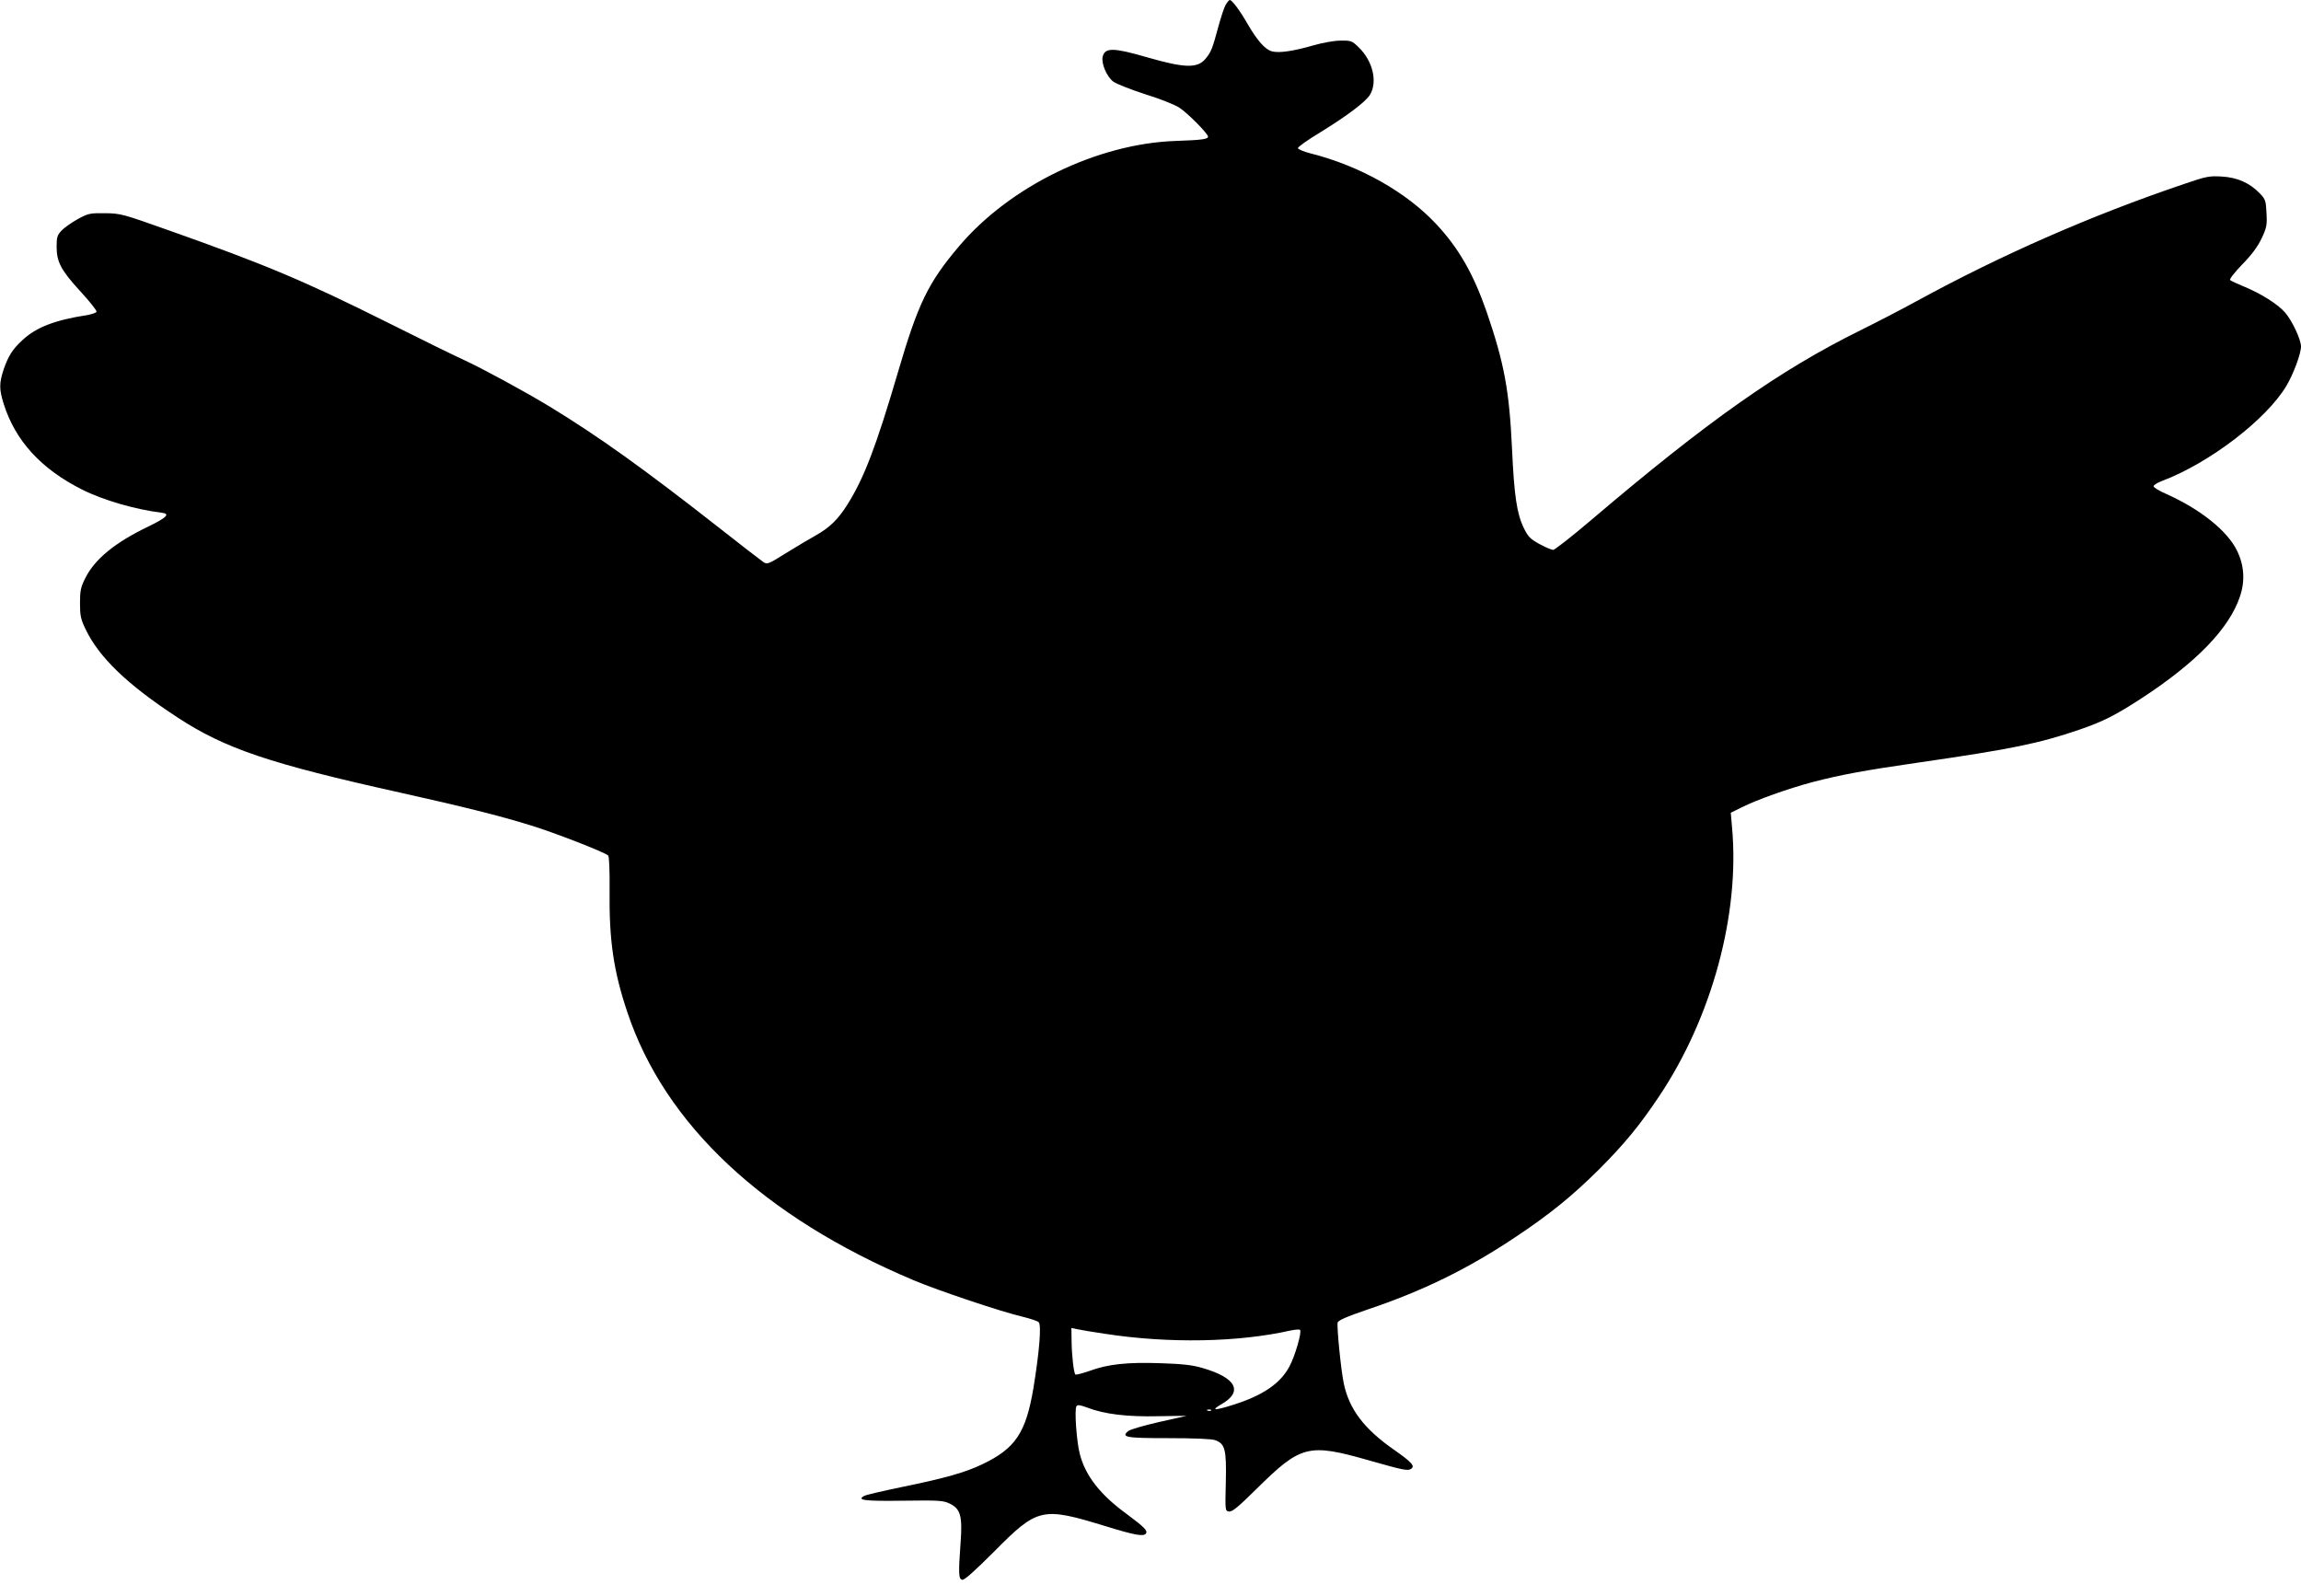 <?xml version="1.0" standalone="no"?>
<!DOCTYPE svg PUBLIC "-//W3C//DTD SVG 20010904//EN"
 "http://www.w3.org/TR/2001/REC-SVG-20010904/DTD/svg10.dtd">
<svg version="1.0" xmlns="http://www.w3.org/2000/svg"
 width="1280pt" height="888pt" viewBox="0 0 1280 888"
 preserveAspectRatio="xMidYMid meet">
<g transform="translate(0,888) scale(0.1,-0.1)"
fill="#000000" stroke="none">
<path d="M6818 8853 c-9 -16 -27 -71 -41 -123 -33 -122 -40 -140 -71 -177 -45
-54 -115 -52 -324 8 -189 55 -235 55 -248 4 -9 -37 22 -111 59 -139 18 -13 97
-44 177 -70 84 -26 165 -58 192 -76 48 -32 158 -144 158 -160 0 -14 -32 -19
-180 -24 -436 -15 -923 -252 -1206 -587 -171 -202 -227 -317 -339 -700 -122
-415 -188 -587 -280 -734 -53 -85 -101 -131 -180 -175 -33 -18 -106 -62 -163
-97 -96 -60 -104 -64 -125 -50 -12 8 -130 99 -262 203 -410 321 -655 496 -925
661 -142 86 -376 213 -478 260 -43 19 -232 112 -422 207 -469 234 -679 323
-1225 516 -251 89 -263 93 -350 94 -84 1 -94 -1 -151 -32 -34 -19 -75 -47 -90
-63 -26 -27 -29 -38 -29 -92 0 -85 25 -131 135 -251 50 -54 89 -104 87 -110
-2 -6 -26 -14 -53 -19 -178 -27 -283 -68 -358 -138 -56 -51 -80 -89 -106 -165
-25 -76 -25 -110 1 -192 65 -205 208 -361 437 -476 115 -58 298 -111 441 -128
50 -6 29 -27 -72 -76 -186 -89 -302 -183 -354 -291 -24 -47 -28 -69 -28 -136
0 -69 4 -89 31 -145 75 -157 232 -308 510 -490 267 -175 514 -258 1244 -420
341 -76 547 -127 718 -180 135 -41 417 -151 435 -169 6 -6 9 -81 8 -198 -3
-272 22 -446 99 -674 208 -624 758 -1139 1591 -1490 137 -58 492 -177 609
-204 41 -10 81 -23 88 -30 16 -15 4 -163 -29 -365 -42 -250 -100 -337 -284
-425 -93 -45 -209 -78 -444 -126 -106 -22 -202 -44 -213 -50 -45 -24 0 -30
215 -27 205 3 225 1 262 -17 58 -29 69 -69 59 -210 -13 -180 -12 -209 9 -213
12 -2 68 48 175 155 245 247 267 252 623 143 162 -50 212 -59 224 -40 10 16
-11 36 -106 107 -149 108 -231 214 -262 334 -18 66 -31 249 -19 266 6 10 20 8
60 -7 96 -37 224 -52 395 -48 86 1 157 3 157 2 0 0 -68 -16 -151 -34 -83 -19
-160 -41 -172 -50 -43 -35 -15 -40 222 -40 141 0 240 -4 260 -11 56 -20 64
-51 60 -233 -4 -160 -4 -161 18 -164 17 -3 52 26 150 123 251 248 290 258 633
160 187 -53 211 -58 229 -46 24 15 6 36 -91 104 -170 118 -253 228 -283 372
-16 78 -39 312 -34 338 3 12 50 33 165 72 307 103 558 226 819 400 196 130
322 233 470 380 142 142 228 247 336 409 293 439 448 1013 404 1493 l-7 82 59
29 c84 43 263 106 394 141 162 42 286 65 604 111 505 73 660 105 882 181 131
45 201 80 348 176 303 198 486 387 545 564 30 86 24 175 -16 256 -54 111 -205
231 -393 315 -39 17 -71 36 -71 43 0 7 21 20 48 30 262 99 579 341 691 529 39
66 81 178 81 219 0 38 -50 145 -89 189 -40 46 -134 105 -226 143 -38 16 -74
32 -79 37 -6 4 23 41 67 87 54 55 86 99 108 145 28 60 31 74 27 141 -3 68 -6
77 -37 109 -57 59 -125 89 -212 94 -70 4 -86 1 -211 -42 -512 -173 -1016 -394
-1488 -652 -80 -44 -219 -116 -310 -161 -450 -222 -851 -505 -1500 -1057 -107
-91 -202 -165 -210 -165 -8 0 -42 14 -75 32 -51 28 -64 40 -88 89 -39 80 -54
179 -66 443 -15 322 -43 474 -141 760 -73 210 -155 355 -282 490 -166 177
-423 322 -695 391 -40 10 -73 24 -73 30 0 7 55 46 123 87 154 95 253 170 278
210 43 71 16 187 -62 263 -38 37 -43 39 -102 38 -37 0 -101 -12 -157 -28 -104
-30 -184 -42 -223 -32 -38 9 -82 59 -134 148 -46 80 -89 138 -102 138 -4 0
-14 -12 -23 -27z m-668 -7393 c353 -54 739 -47 1030 19 25 5 48 7 52 3 11 -11
-29 -149 -60 -205 -51 -94 -147 -159 -310 -211 -108 -34 -129 -33 -67 3 122
70 82 147 -105 201 -57 17 -113 23 -237 27 -184 6 -290 -5 -395 -44 -39 -13
-72 -22 -76 -19 -9 10 -20 105 -21 185 l-1 74 33 -7 c17 -4 88 -16 157 -26z
m587 -426 c-3 -3 -12 -4 -19 -1 -8 3 -5 6 6 6 11 1 17 -2 13 -5z"/>
</g>
</svg>
